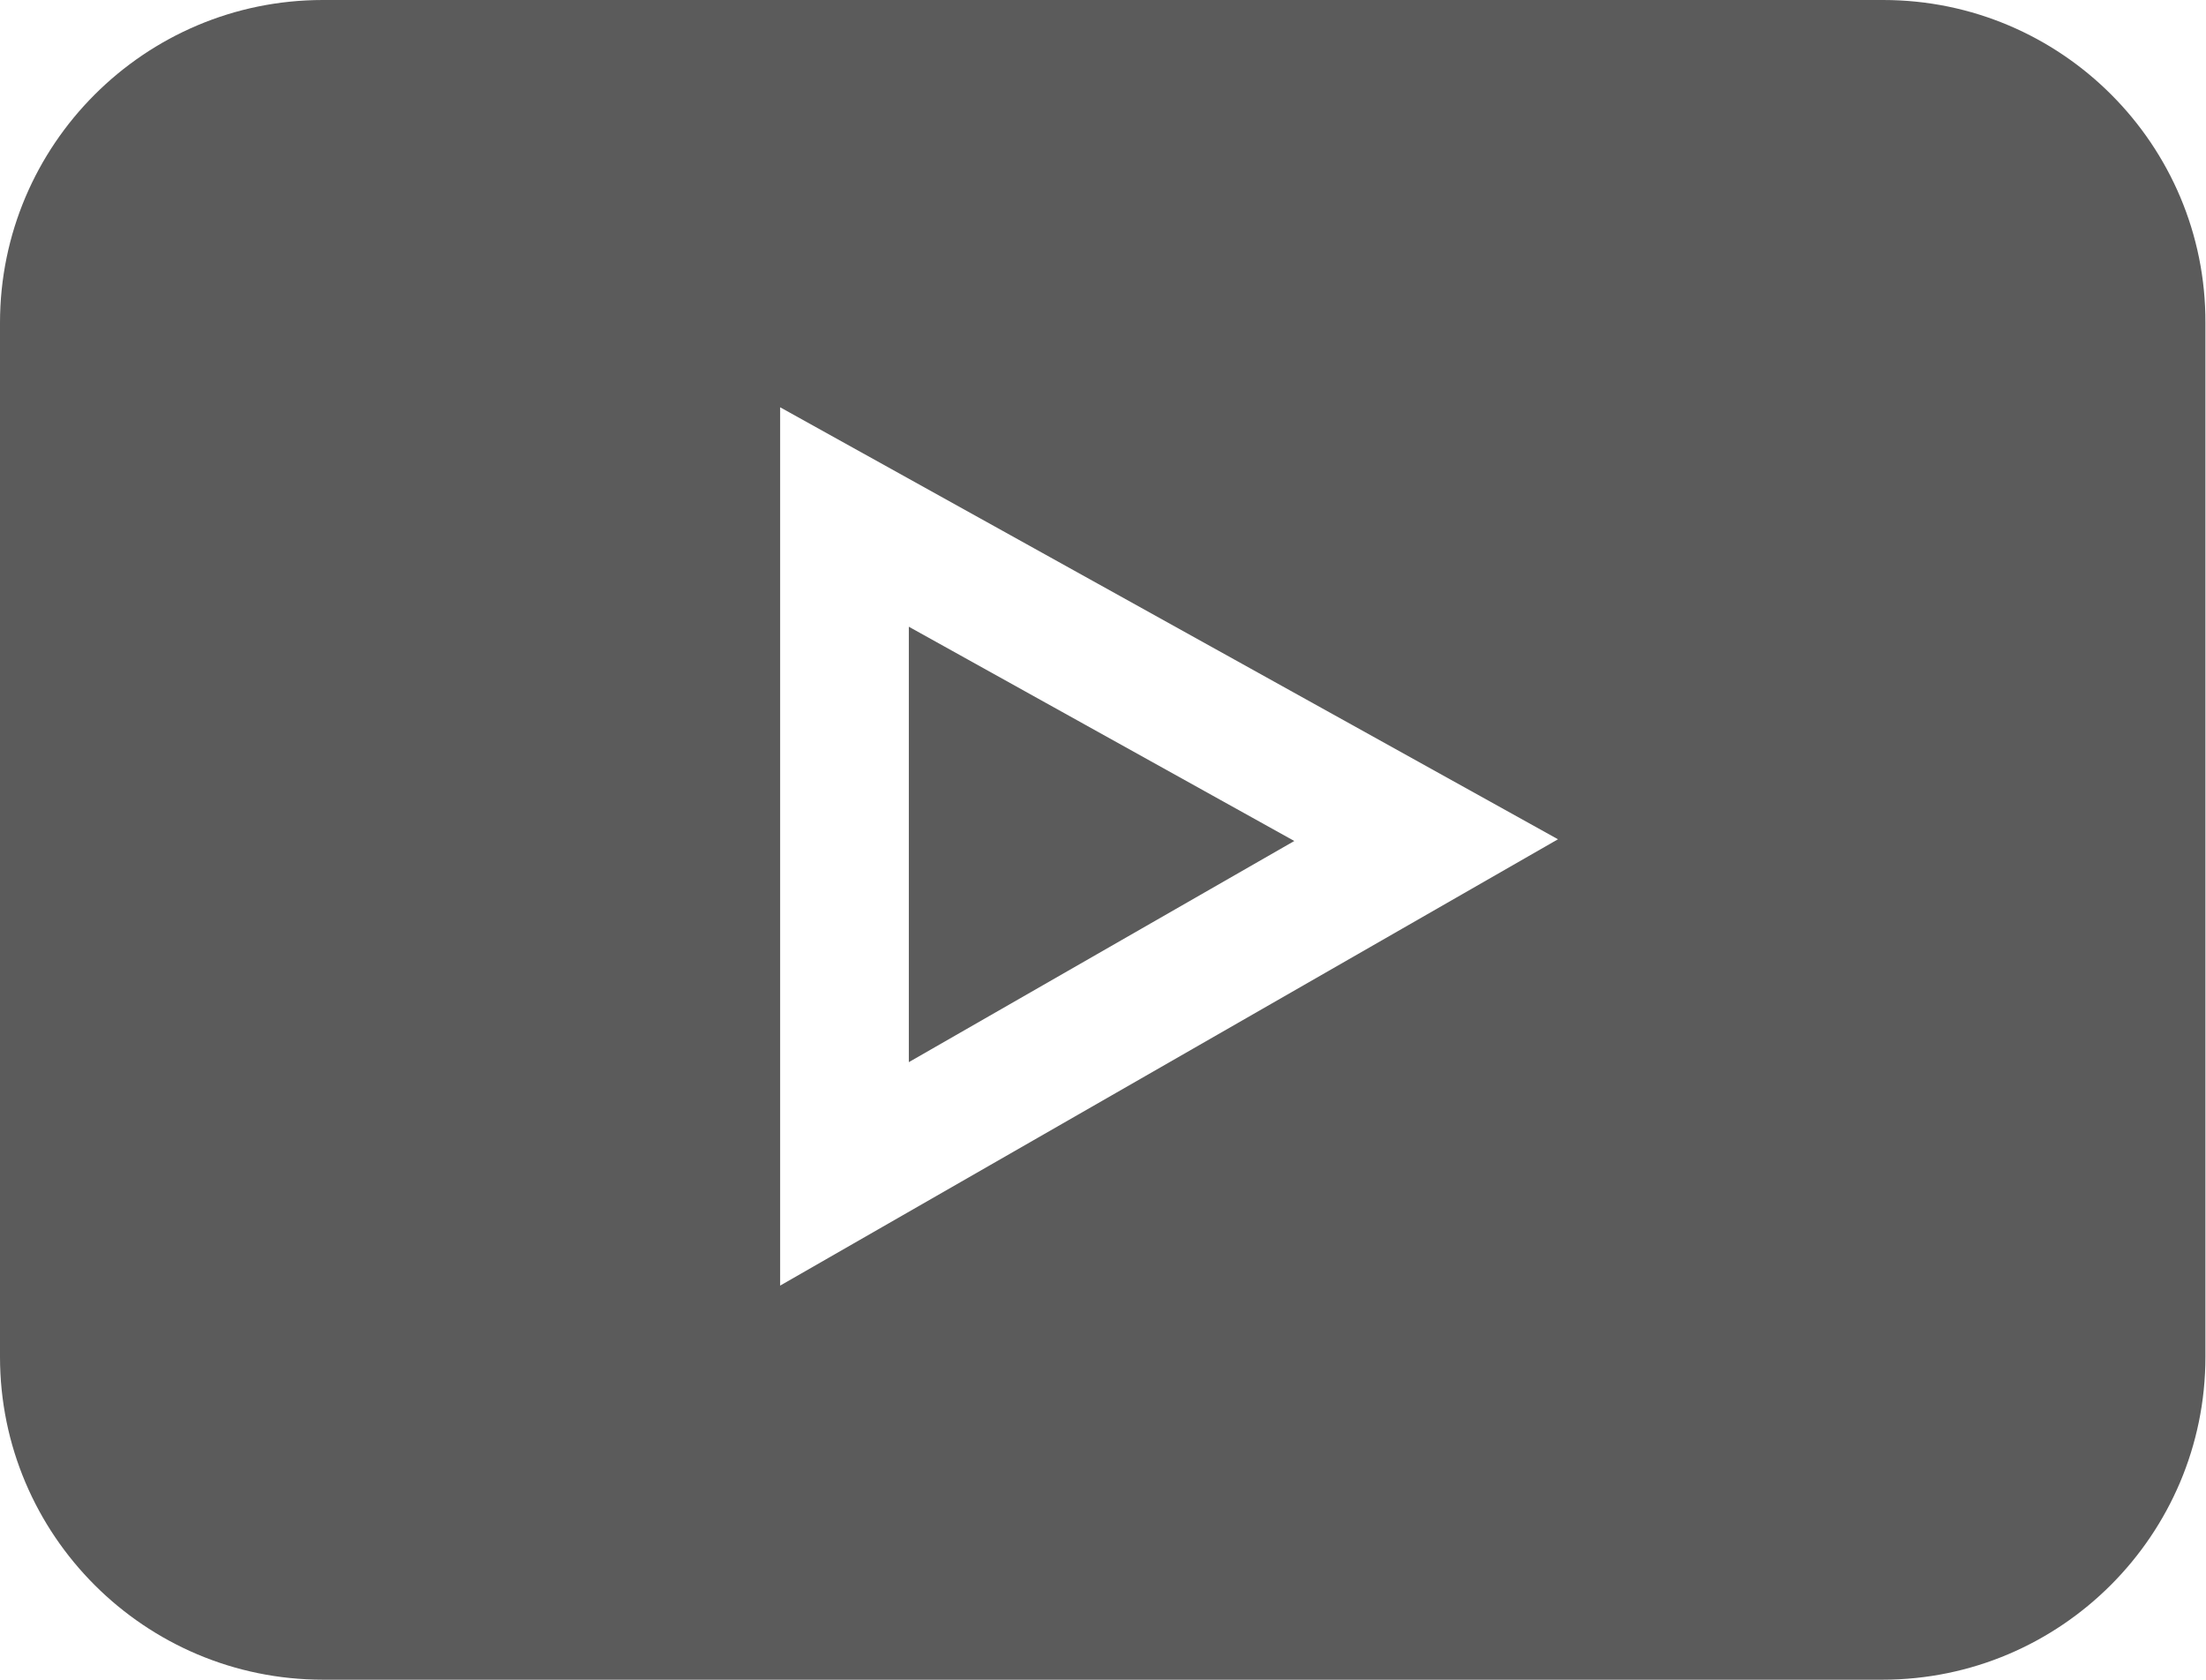 <?xml version="1.0" encoding="utf-8"?>
<!-- Generator: Adobe Illustrator 23.0.0, SVG Export Plug-In . SVG Version: 6.00 Build 0)  -->
<svg version="1.1" id="Layer_1" xmlns="http://www.w3.org/2000/svg" xmlns:xlink="http://www.w3.org/1999/xlink" x="0px" y="0px"
	 viewBox="0 0 384 292.5" style="enable-background:new 0 0 384 292.5;" xml:space="preserve">
<style type="text/css">
	.st0{fill:#5B5B5B;}
</style>
<g>
	<path class="st0" d="M327.8,0H56.2C25.2,0,0,25.2,0,56.2v180c0,31,25.2,56.2,56.2,56.2h271.5c31,0,56.2-25.2,56.2-56.2v-180
		C384,25.2,358.8,0,327.8,0L327.8,0z M135.8,223.8V70.9l135.4,75.2L135.8,223.8z M135.8,223.8"/>
	<path class="st0" d="M158.2,109.1v75.8l67.1-38.5L158.2,109.1z M158.2,109.1"/>
</g>
</svg>
